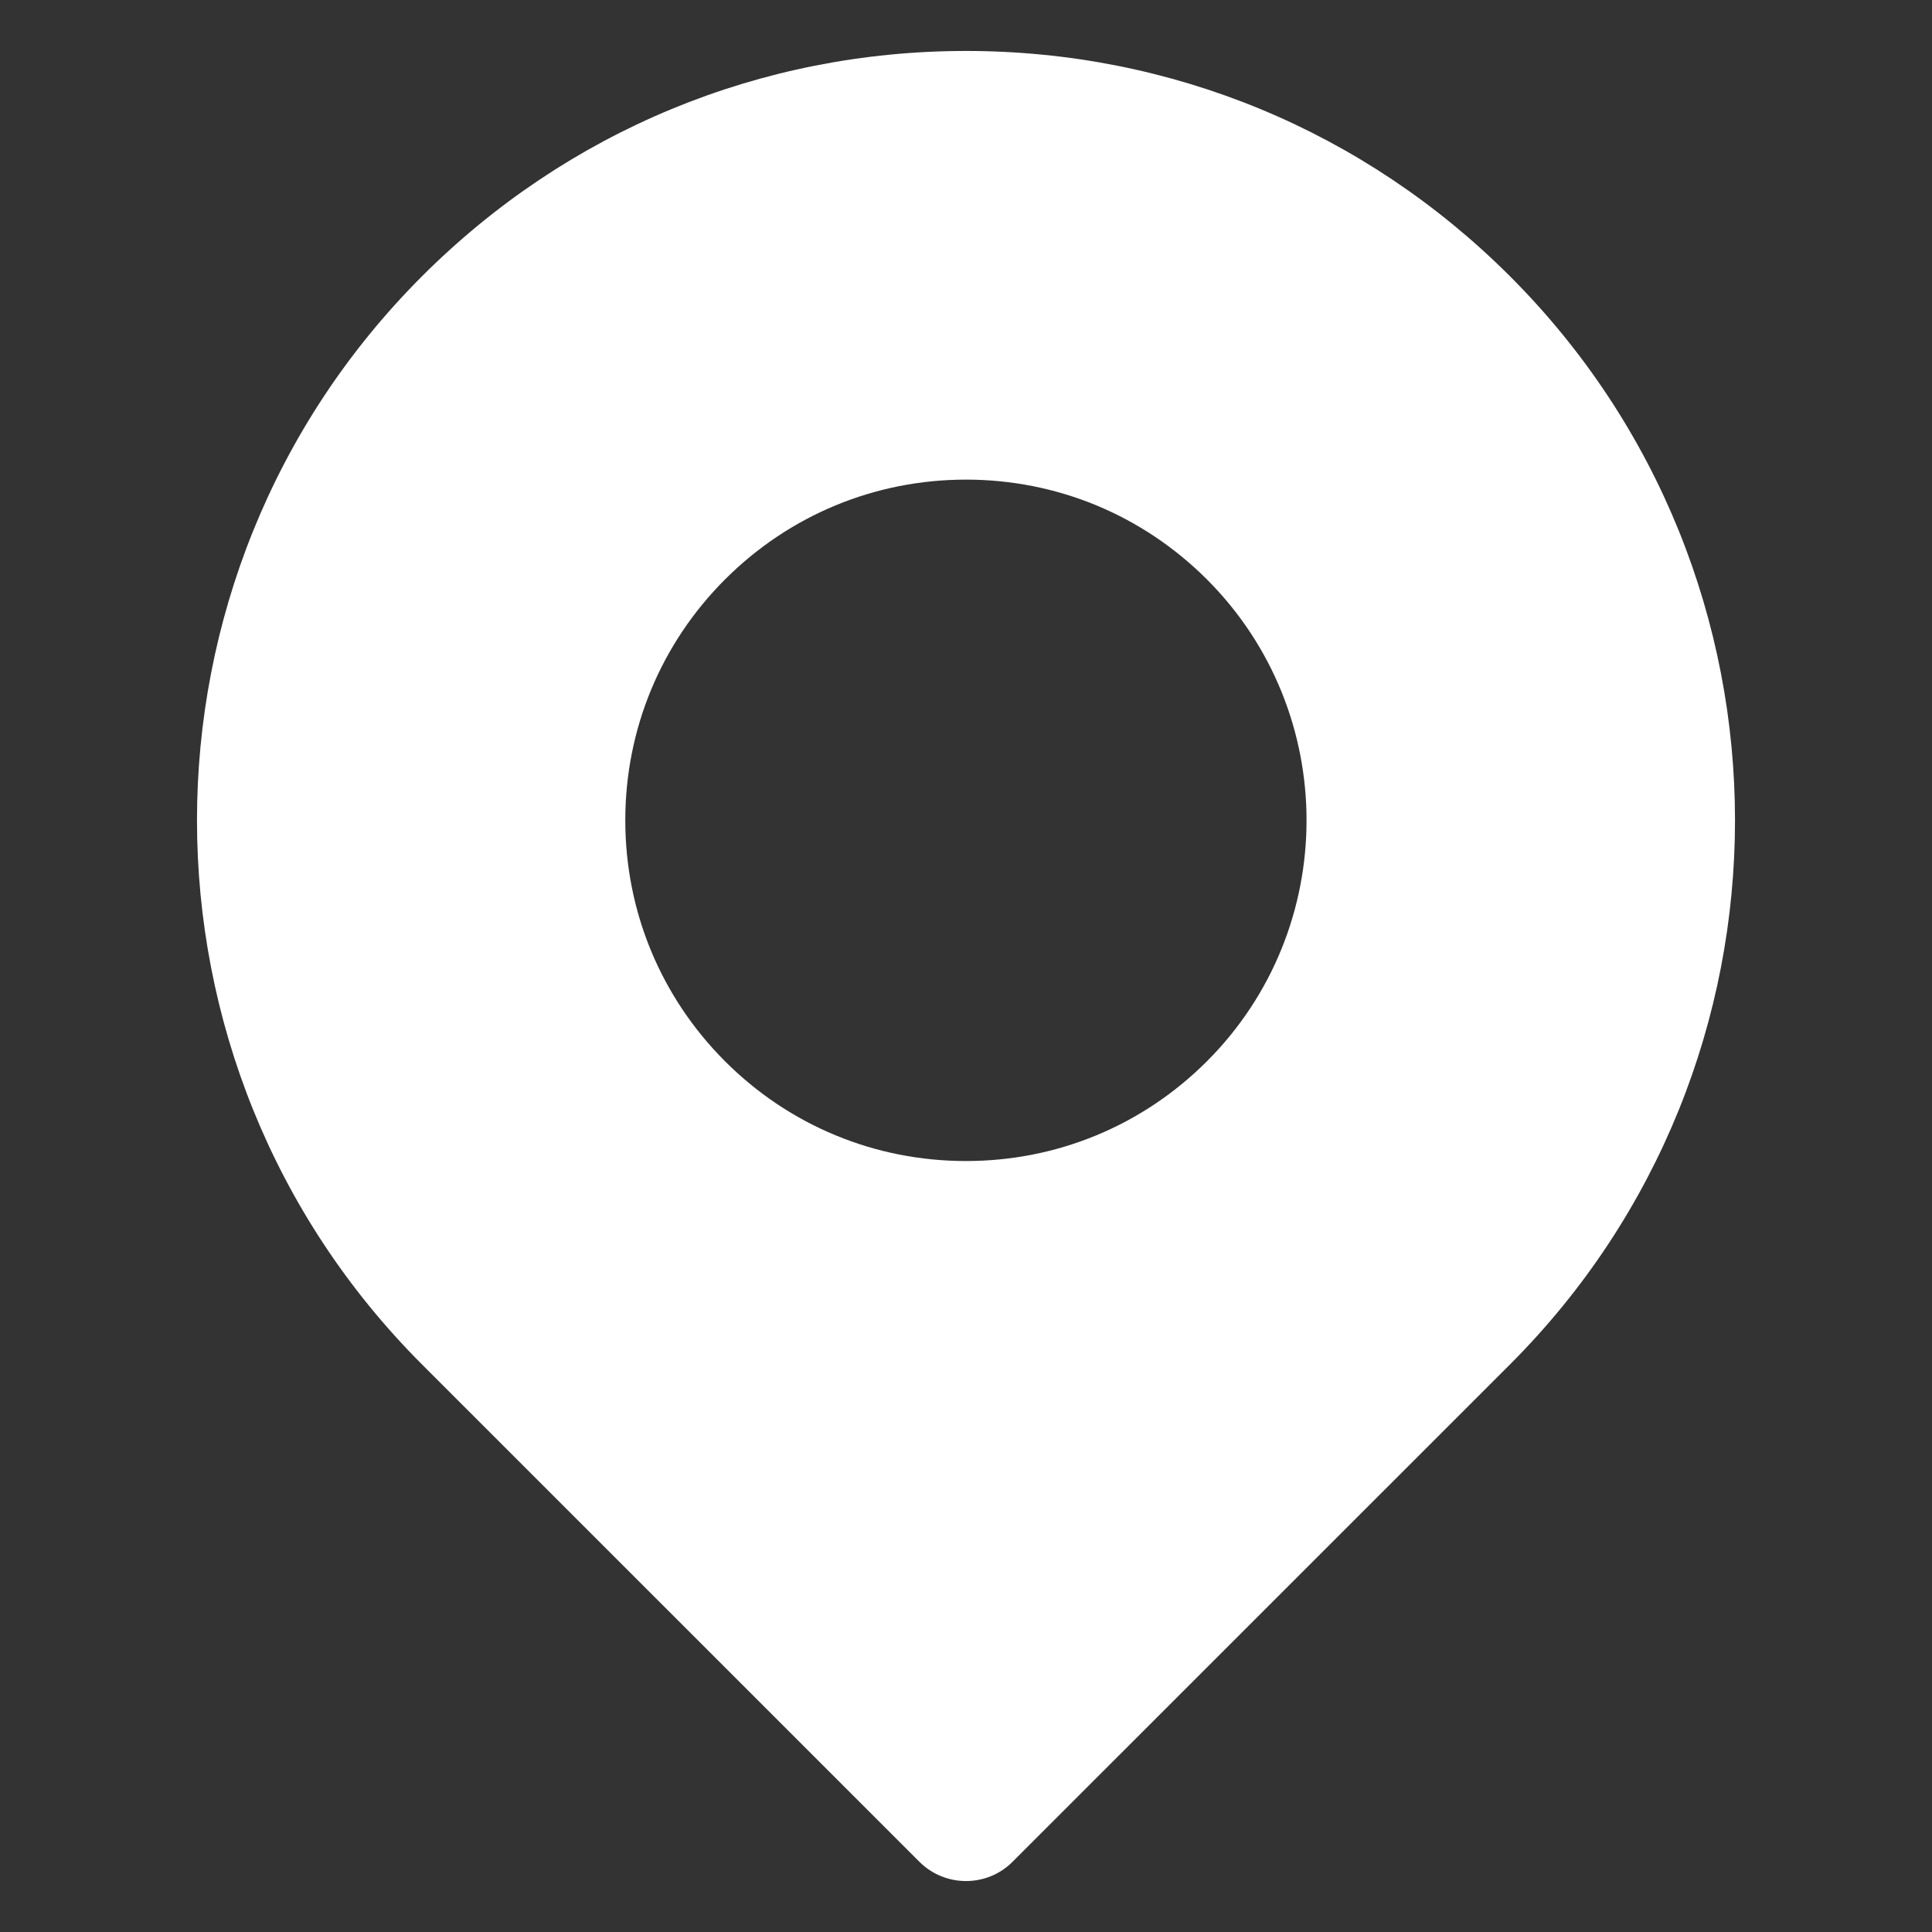 <svg width="40" height="40" viewBox="0 0 40 40" fill="none" xmlns="http://www.w3.org/2000/svg">
<rect x="0" y="0" width="40" height="40" fill="#333333" stroke="none"/>
<path d="M31.264 5.721C28.255 2.712 24.255 1.055 20 1.055C15.744 1.055 11.744 2.712 8.736 5.721C2.526 11.931 2.526 22.037 8.736 28.248L19.033 38.544C19.3 38.812 19.65 38.945 20 38.945C20.35 38.945 20.7 38.812 20.966 38.544L31.264 28.248C37.474 22.037 37.474 11.931 31.264 5.721ZM20 24.038C18.115 24.038 16.344 23.305 15.011 21.973C13.68 20.64 12.946 18.869 12.946 16.984C12.946 15.1 13.68 13.328 15.011 11.996C16.344 10.664 18.115 9.93 20 9.93C21.884 9.93 23.655 10.664 24.988 11.996C27.738 14.747 27.738 19.222 24.988 21.973C23.655 23.305 21.884 24.038 20 24.038Z" fill="white"/>
</svg>
